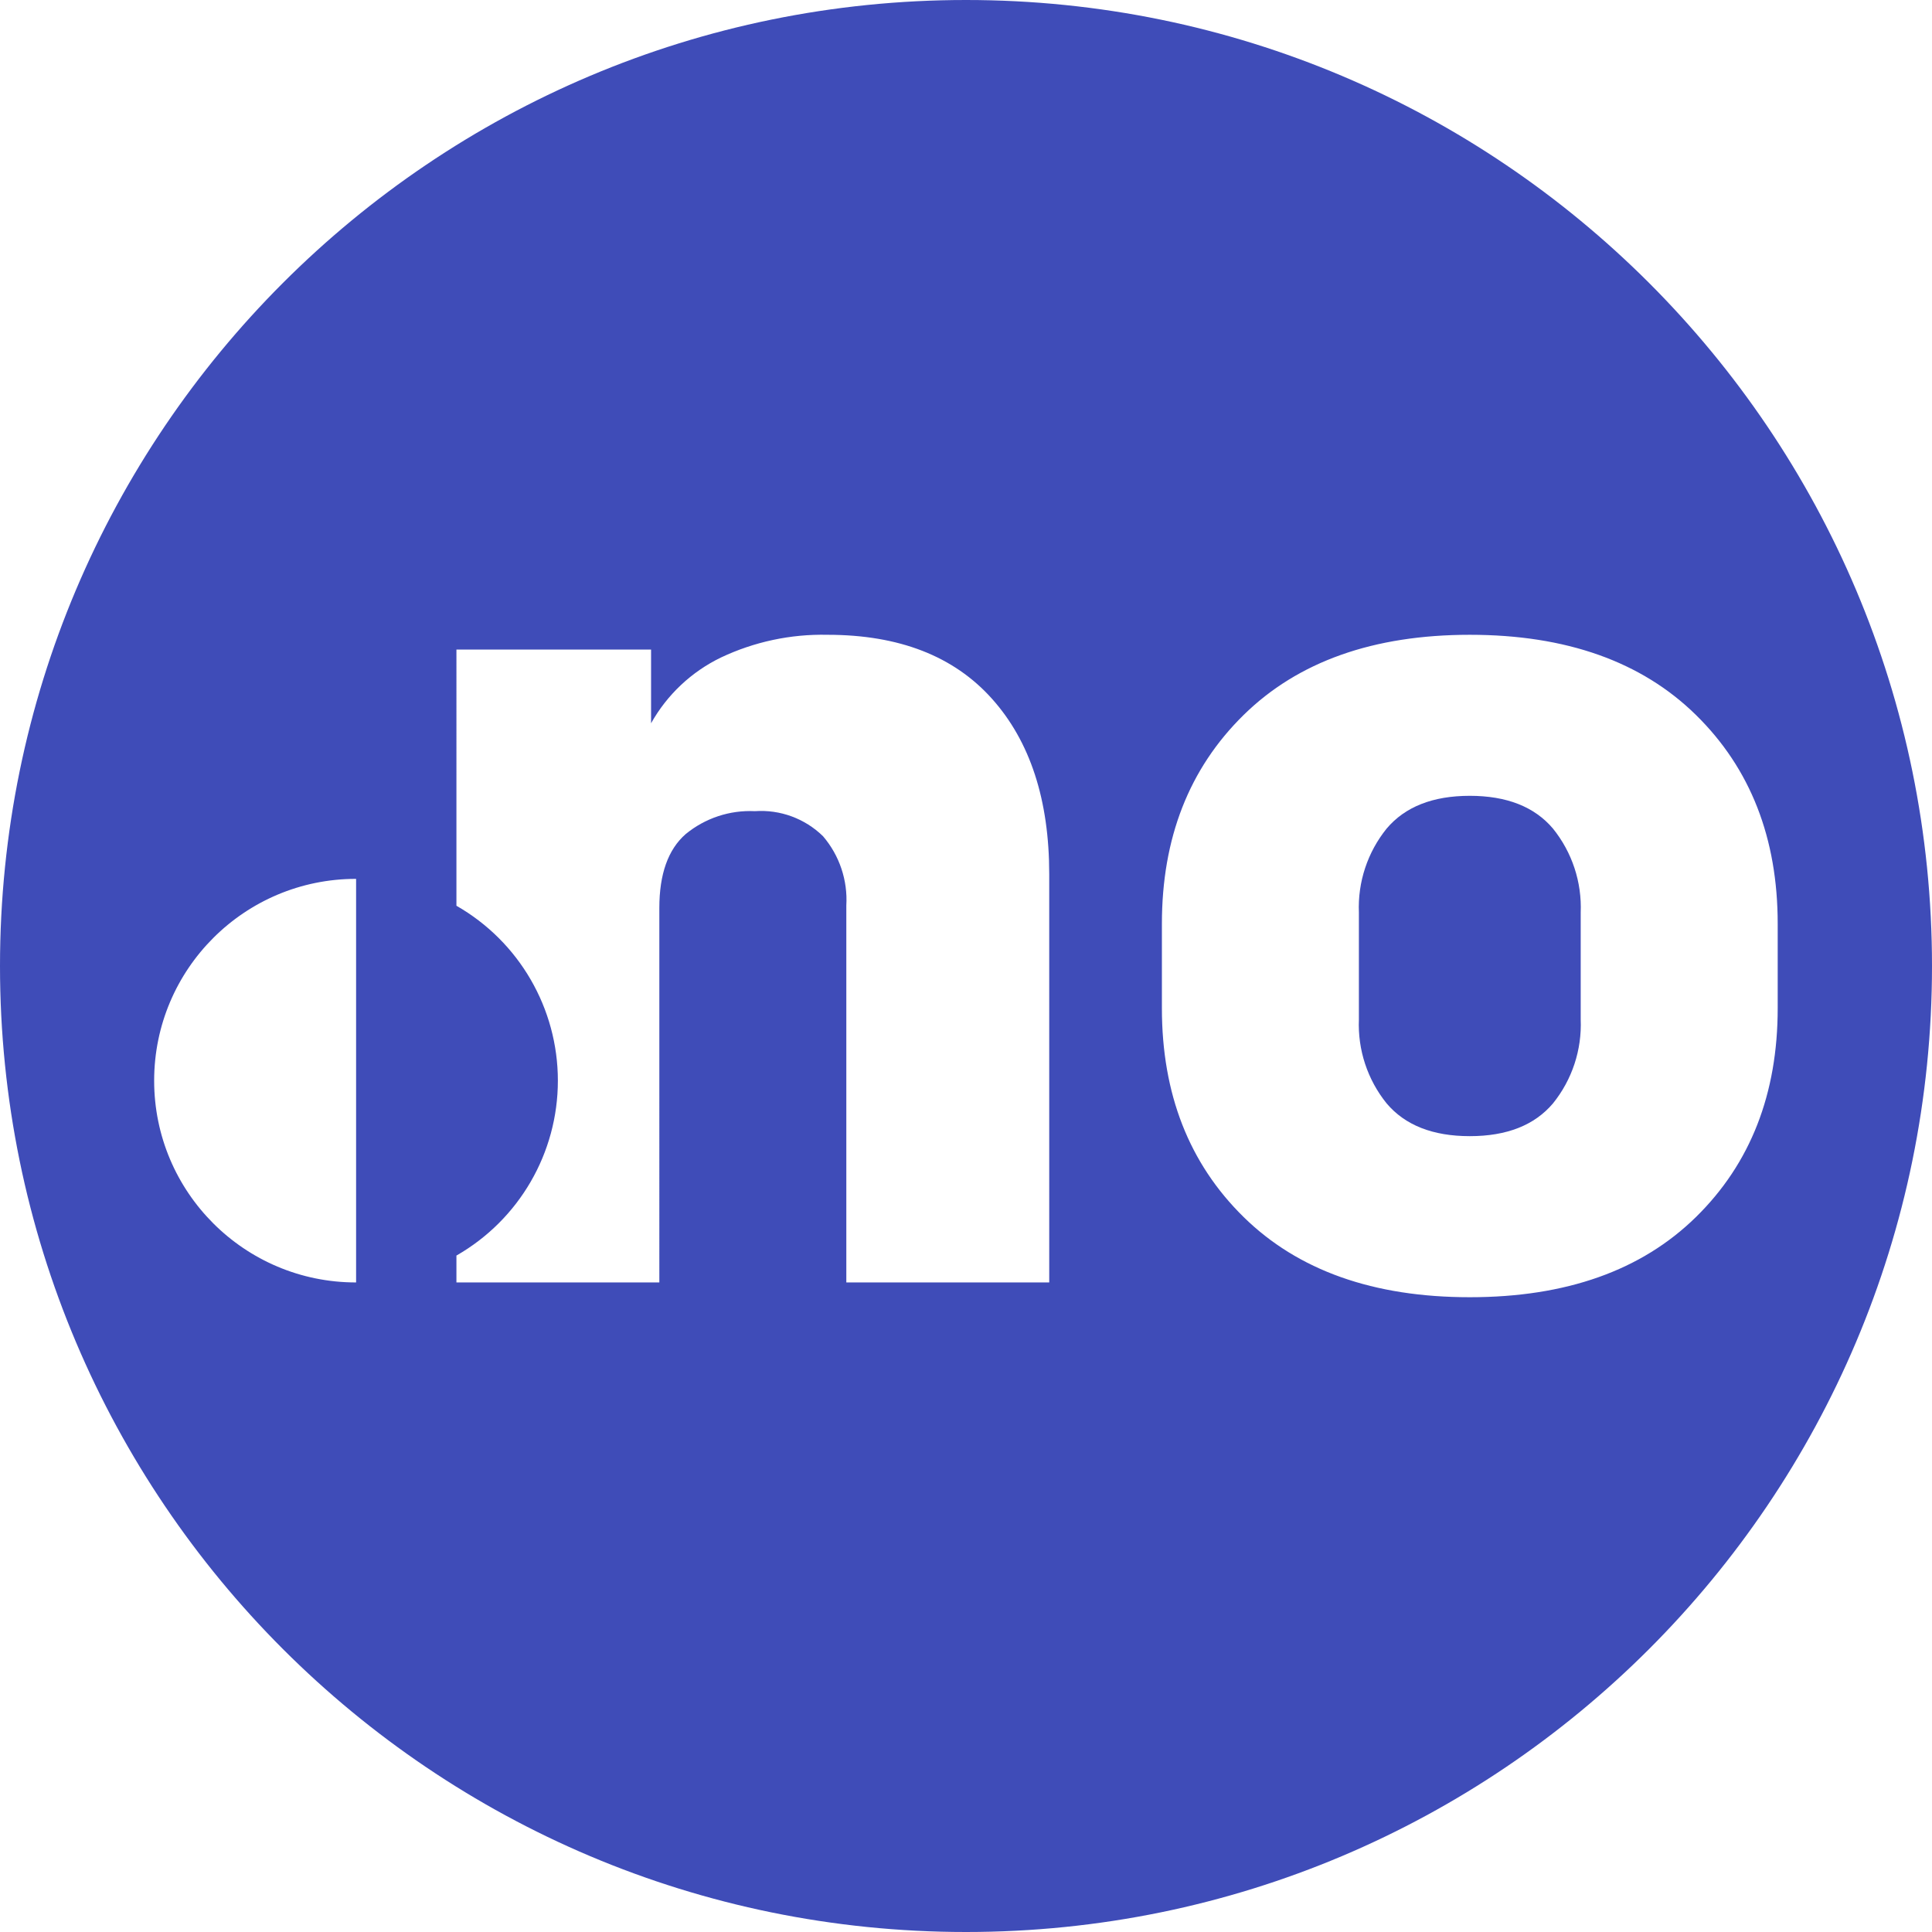 <?xml version="1.0" encoding="UTF-8" standalone="no"?>
<svg xmlns:dc="http://purl.org/dc/elements/1.1/" xmlns:cc="http://creativecommons.org/ns#" xmlns:rdf="http://www.w3.org/1999/02/22-rdf-syntax-ns#" xmlns:svg="http://www.w3.org/2000/svg" xmlns="http://www.w3.org/2000/svg" id="svg7" version="1.1" viewBox="0 0 298.398 298.398" height="298.398pt" width="298.398pt">
  <defs id="defs11"></defs>
  <g transform="translate(-148.301,-271.801)" id="surface1">
    <path id="path2" d="m 375.312,394.715 c -5.711,0 -9.992,1.688 -12.844,5.059 -2.957,3.664 -4.48,8.277 -4.285,12.98 v 16.492 c -0.195,4.703 1.328,9.316 4.285,12.98 2.852,3.371 7.133,5.055 12.844,5.055 5.707,0 9.988,-1.684 12.844,-5.055 2.957,-3.664 4.48,-8.277 4.285,-12.98 v -16.492 c 0.195,-4.703 -1.328,-9.316 -4.285,-12.98 -2.855,-3.371 -7.137,-5.055 -12.844,-5.059 z m 0,0" style="fill:#3f4cb8;fill-opacity:1;fill-rule:nonzero;stroke:none"></path>
    <path id="path4" d="m 297.5,271.801 c -82.402,0 -149.199,66.797 -149.199,149.199 0,82.402 66.797,149.199 149.199,149.199 82.402,0 149.199,-66.797 149.199,-149.199 0,-82.402 -66.797,-149.199 -149.199,-149.199 z M 203.301,469.875 c -17.223,0.012 -31.191,-13.945 -31.191,-31.164 0,-17.223 13.969,-31.18 31.191,-31.168 z m 107.055,0 h -31.34 v -58.215 c 0.23,-3.898 -1.059,-7.734 -3.598,-10.703 -2.793,-2.734 -6.621,-4.145 -10.523,-3.871 -3.883,-0.188 -7.699,1.078 -10.703,3.551 -2.703,2.371 -4.055,6.168 -4.055,11.391 V 469.875 h -31.34 v -4.152 c 9.691,-5.543 15.668,-15.852 15.668,-27.012 0,-11.164 -5.977,-21.473 -15.668,-27.016 V 372.125 h 30.062 v 11.387 c 2.473,-4.414 6.242,-7.961 10.797,-10.16 5.137,-2.43 10.766,-3.633 16.445,-3.508 11.055,0 19.527,3.297 25.418,9.887 5.891,6.59 8.836,15.625 8.836,27.102 z M 410.25,459.766 c -8.414,8.258 -20.059,12.391 -34.938,12.391 -14.883,0 -26.527,-4.133 -34.938,-12.391 -8.414,-8.262 -12.621,-19.012 -12.617,-32.25 v -13.031 c 0,-13.238 4.203,-23.988 12.617,-32.25 8.41,-8.258 20.059,-12.387 34.938,-12.391 14.879,0 26.527,4.133 34.938,12.391 8.41,8.262 12.617,19.012 12.617,32.25 v 13.031 c 0,13.238 -4.203,23.988 -12.617,32.25 z m 0,0" style="fill:#3f4cb8;fill-opacity:1;fill-rule:nonzero;stroke:none"></path>
  </g>
</svg>
